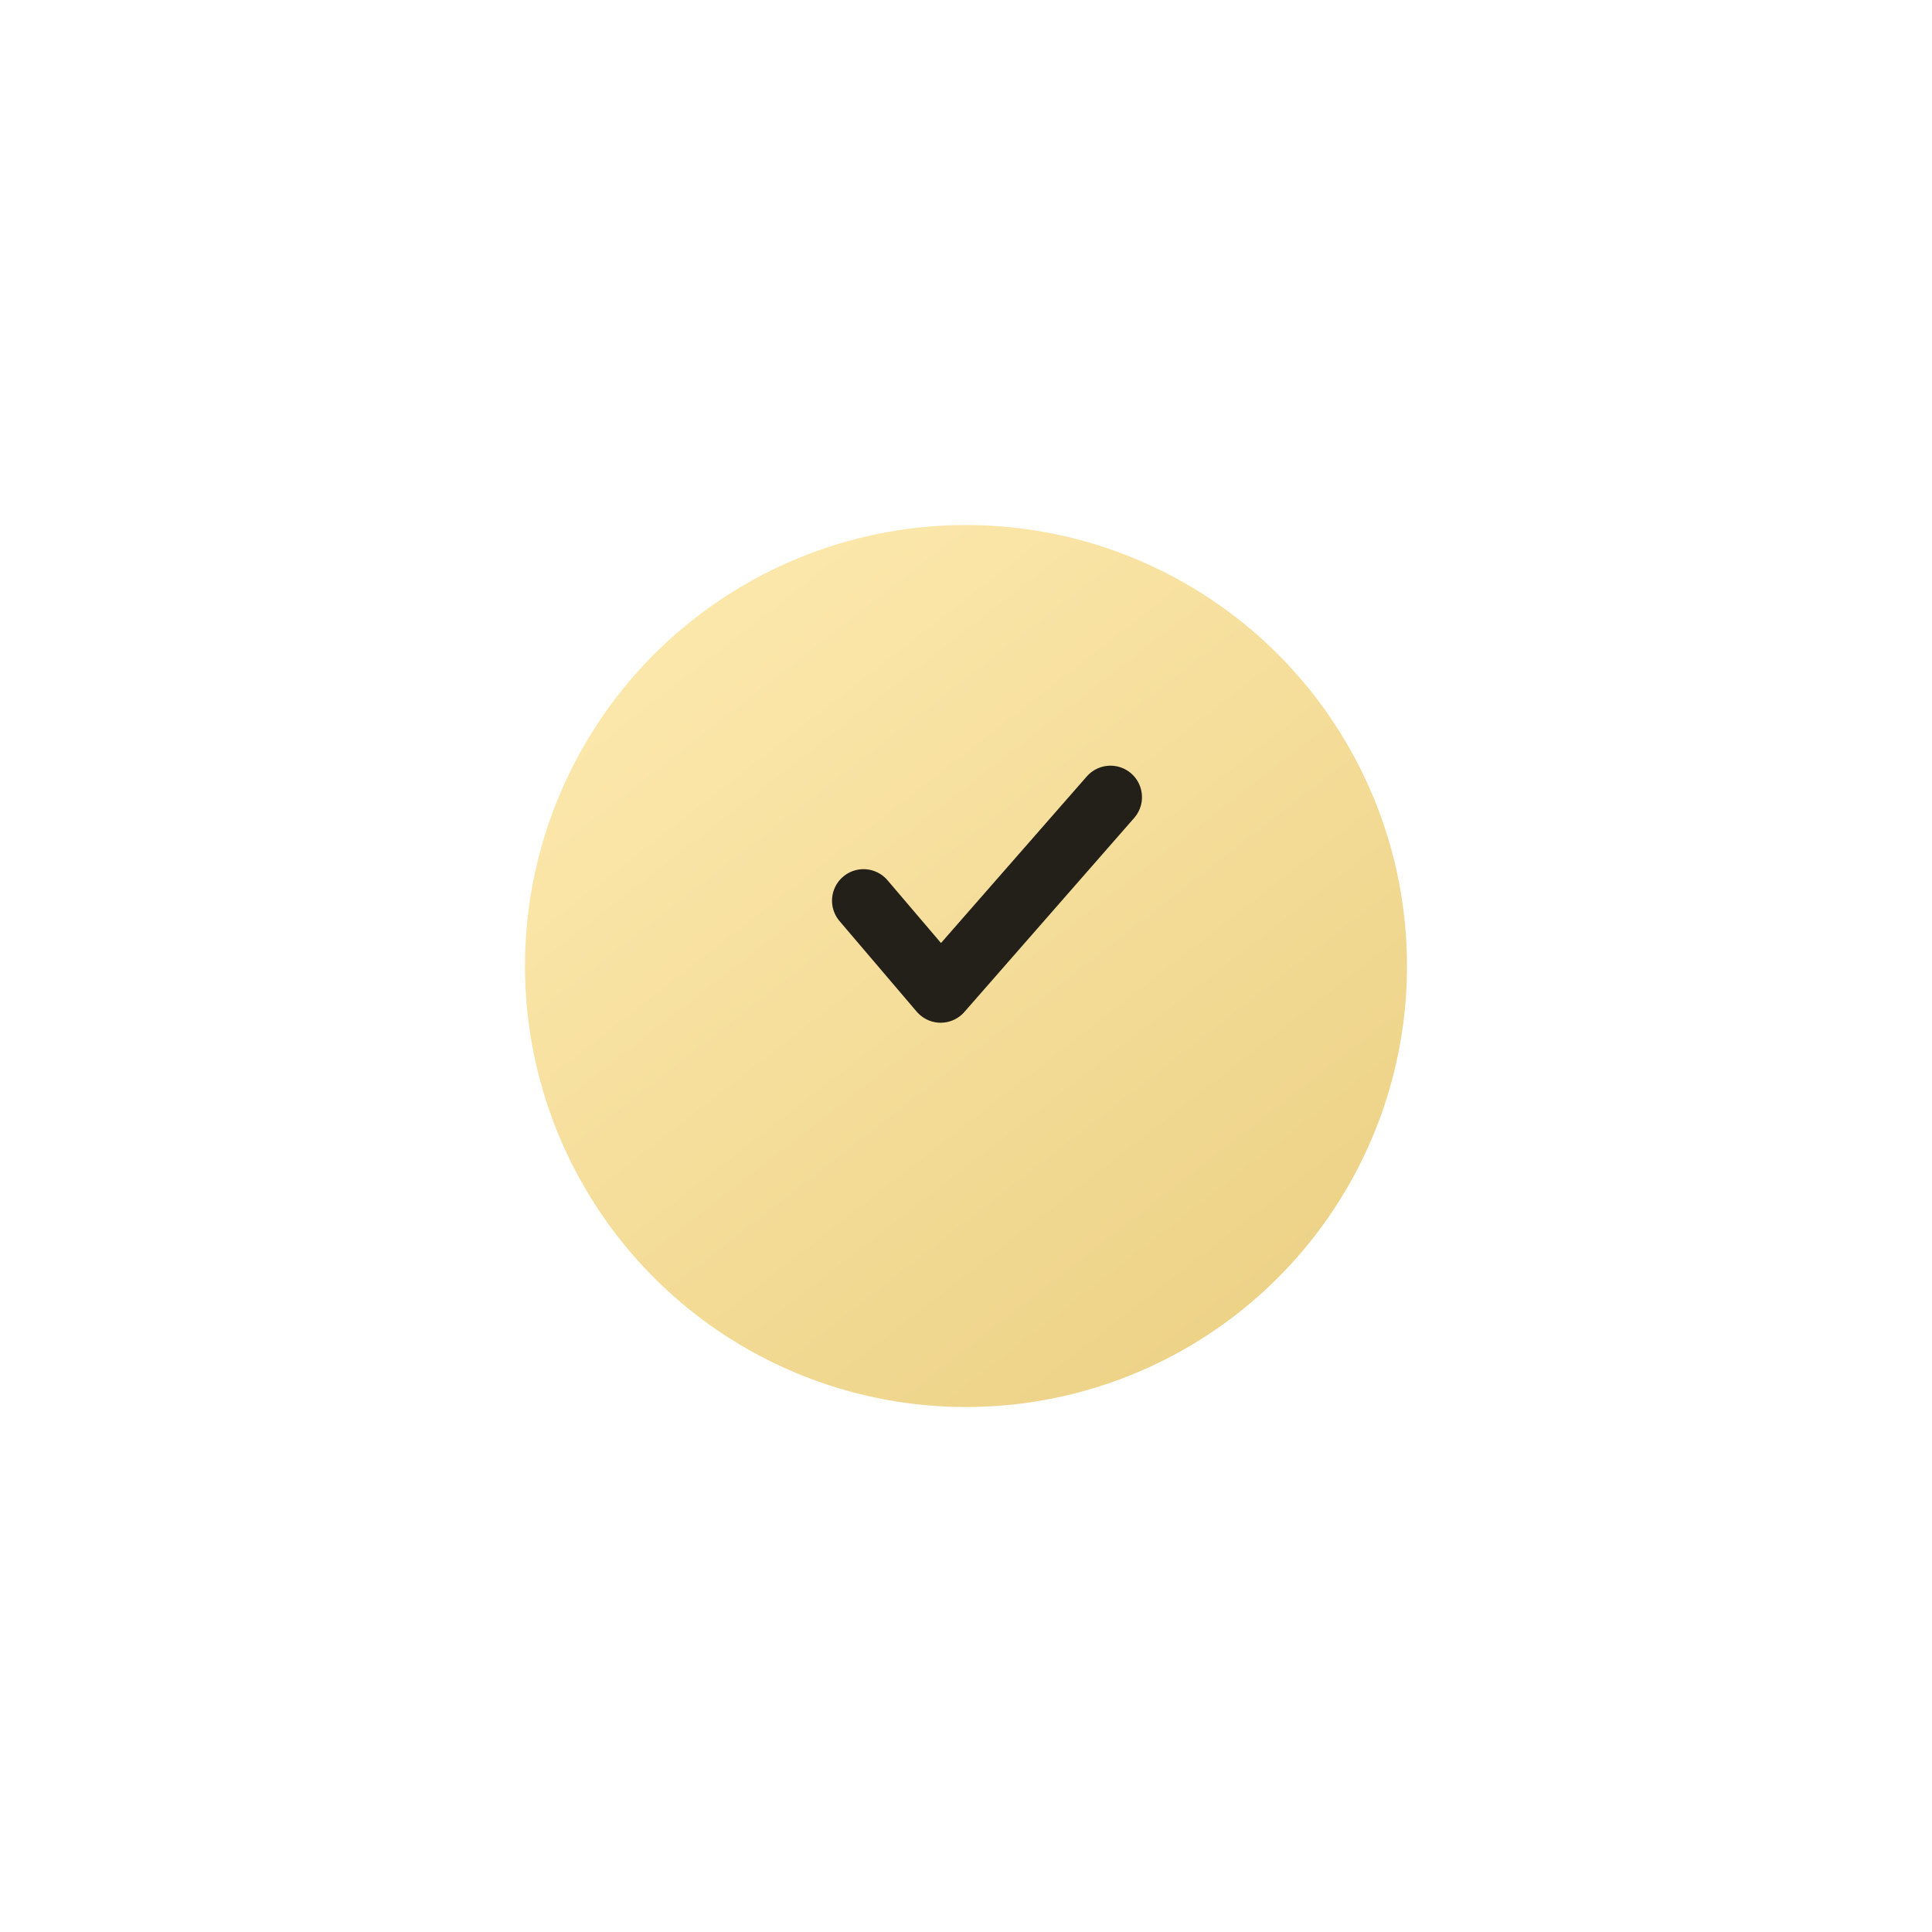 <?xml version="1.0" encoding="UTF-8"?> <svg xmlns="http://www.w3.org/2000/svg" width="92" height="92" viewBox="0 0 92 92" fill="none"> <g filter="url(#filter0_d_314_19)"> <circle cx="46" cy="42.001" r="21" fill="url(#paint0_linear_314_19)"></circle> </g> <g opacity="0.9" filter="url(#filter1_di_314_19)"> <path d="M40.12 41.889L43.794 46.201L51.88 36.961" stroke="#0B0B0A" stroke-width="3" stroke-linecap="round" stroke-linejoin="round"></path> </g> <defs> <filter id="filter0_d_314_19" x="0" y="0.001" width="92" height="92" filterUnits="userSpaceOnUse" color-interpolation-filters="sRGB"> <feFlood flood-opacity="0" result="BackgroundImageFix"></feFlood> <feColorMatrix in="SourceAlpha" type="matrix" values="0 0 0 0 0 0 0 0 0 0 0 0 0 0 0 0 0 0 127 0" result="hardAlpha"></feColorMatrix> <feOffset dy="4"></feOffset> <feGaussianBlur stdDeviation="12.5"></feGaussianBlur> <feComposite in2="hardAlpha" operator="out"></feComposite> <feColorMatrix type="matrix" values="0 0 0 0 0.961 0 0 0 0 0.875 0 0 0 0 0.624 0 0 0 0.65 0"></feColorMatrix> <feBlend mode="normal" in2="BackgroundImageFix" result="effect1_dropShadow_314_19"></feBlend> <feBlend mode="normal" in="SourceGraphic" in2="effect1_dropShadow_314_19" result="shape"></feBlend> </filter> <filter id="filter1_di_314_19" x="18.62" y="15.461" width="54.76" height="52.24" filterUnits="userSpaceOnUse" color-interpolation-filters="sRGB"> <feFlood flood-opacity="0" result="BackgroundImageFix"></feFlood> <feColorMatrix in="SourceAlpha" type="matrix" values="0 0 0 0 0 0 0 0 0 0 0 0 0 0 0 0 0 0 127 0" result="hardAlpha"></feColorMatrix> <feOffset></feOffset> <feGaussianBlur stdDeviation="10"></feGaussianBlur> <feComposite in2="hardAlpha" operator="out"></feComposite> <feColorMatrix type="matrix" values="0 0 0 0 1 0 0 0 0 1 0 0 0 0 1 0 0 0 0.75 0"></feColorMatrix> <feBlend mode="normal" in2="BackgroundImageFix" result="effect1_dropShadow_314_19"></feBlend> <feBlend mode="normal" in="SourceGraphic" in2="effect1_dropShadow_314_19" result="shape"></feBlend> <feColorMatrix in="SourceAlpha" type="matrix" values="0 0 0 0 0 0 0 0 0 0 0 0 0 0 0 0 0 0 127 0" result="hardAlpha"></feColorMatrix> <feOffset dx="1" dy="1"></feOffset> <feGaussianBlur stdDeviation="1"></feGaussianBlur> <feComposite in2="hardAlpha" operator="arithmetic" k2="-1" k3="1"></feComposite> <feColorMatrix type="matrix" values="0 0 0 0 1 0 0 0 0 1 0 0 0 0 1 0 0 0 0.15 0"></feColorMatrix> <feBlend mode="normal" in2="shape" result="effect2_innerShadow_314_19"></feBlend> </filter> <linearGradient id="paint0_linear_314_19" x1="29.667" y1="21.468" x2="62.333" y2="63.468" gradientUnits="userSpaceOnUse"> <stop stop-color="#FEEAB0"></stop> <stop offset="1" stop-color="#EBD083"></stop> </linearGradient> </defs> </svg> 